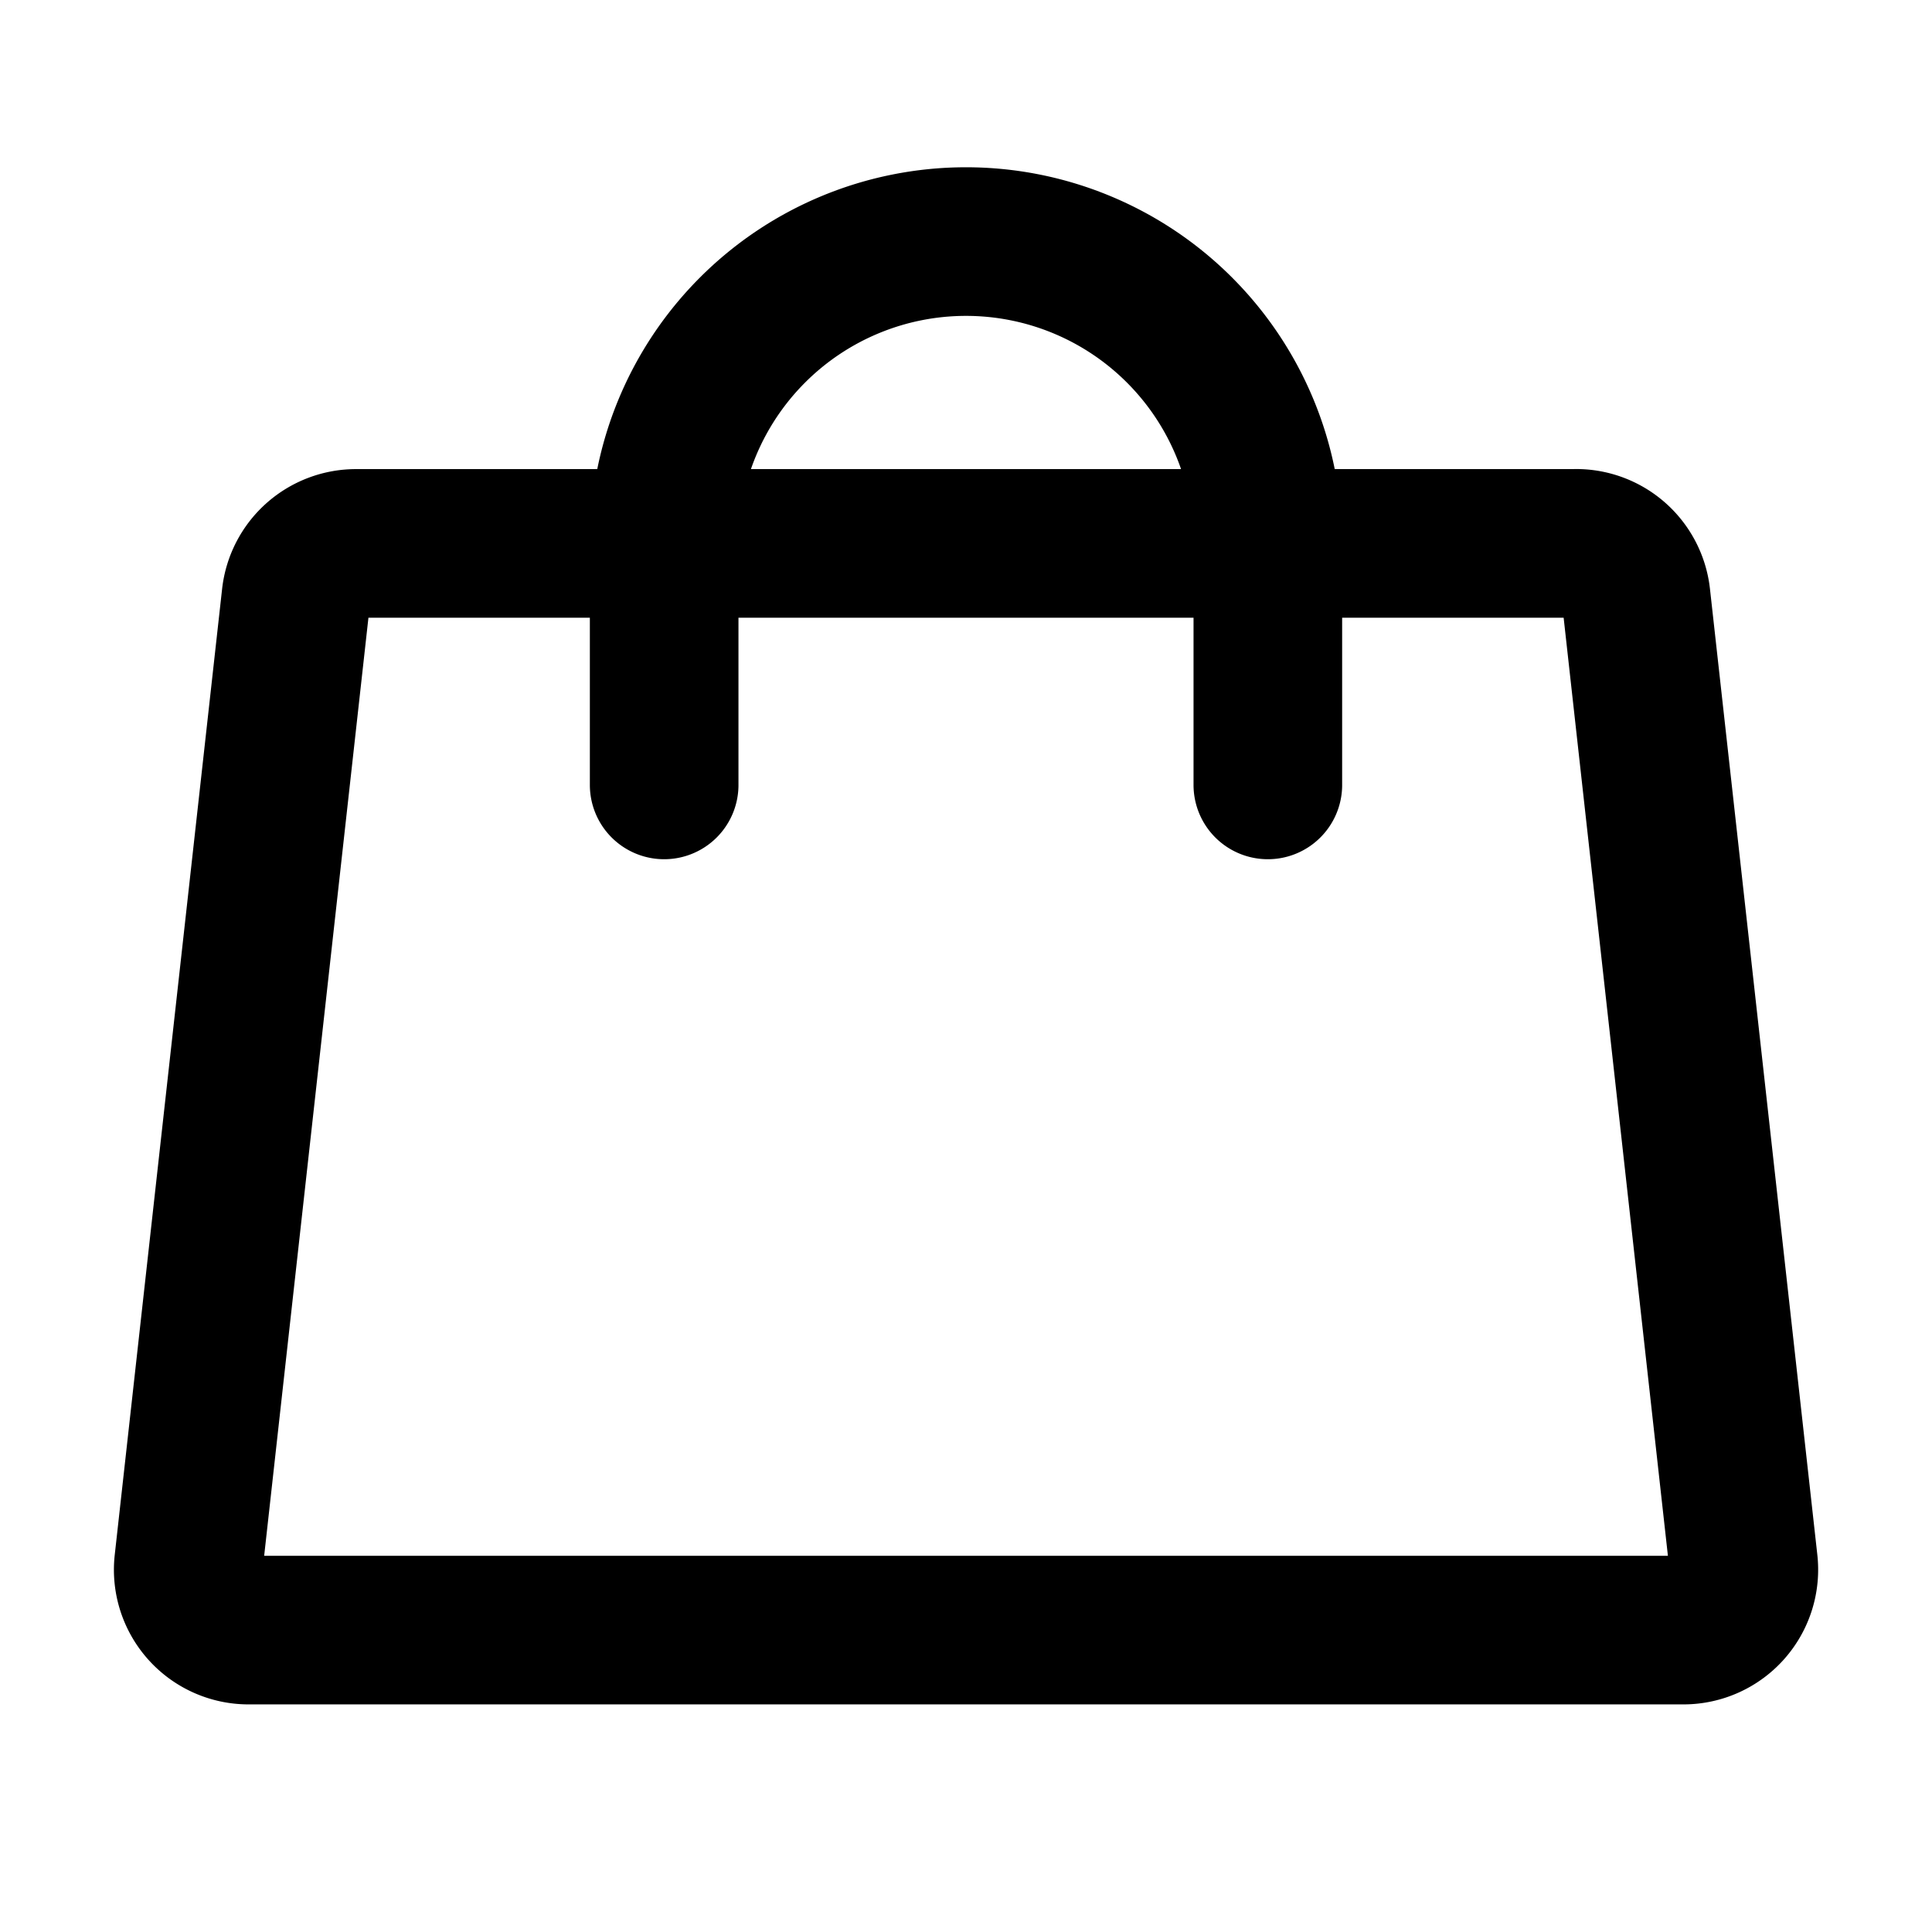 <svg width="26" height="26" fill="none" xmlns="http://www.w3.org/2000/svg"><path d="M21.21 7.313H4.79a.813.813 0 0 0-.807.722l-1.445 13a.812.812 0 0 0 .808.902h19.31a.813.813 0 0 0 .807-.902l-1.445-13a.812.812 0 0 0-.807-.723Z" stroke="#000" stroke-width="2" stroke-linecap="round" stroke-linejoin="round"/><path d="M8.938 10.563v-3.25a4.062 4.062 0 1 1 8.124 0v3.25" stroke="#000" stroke-width="2" stroke-linecap="round" stroke-linejoin="round"/></svg>